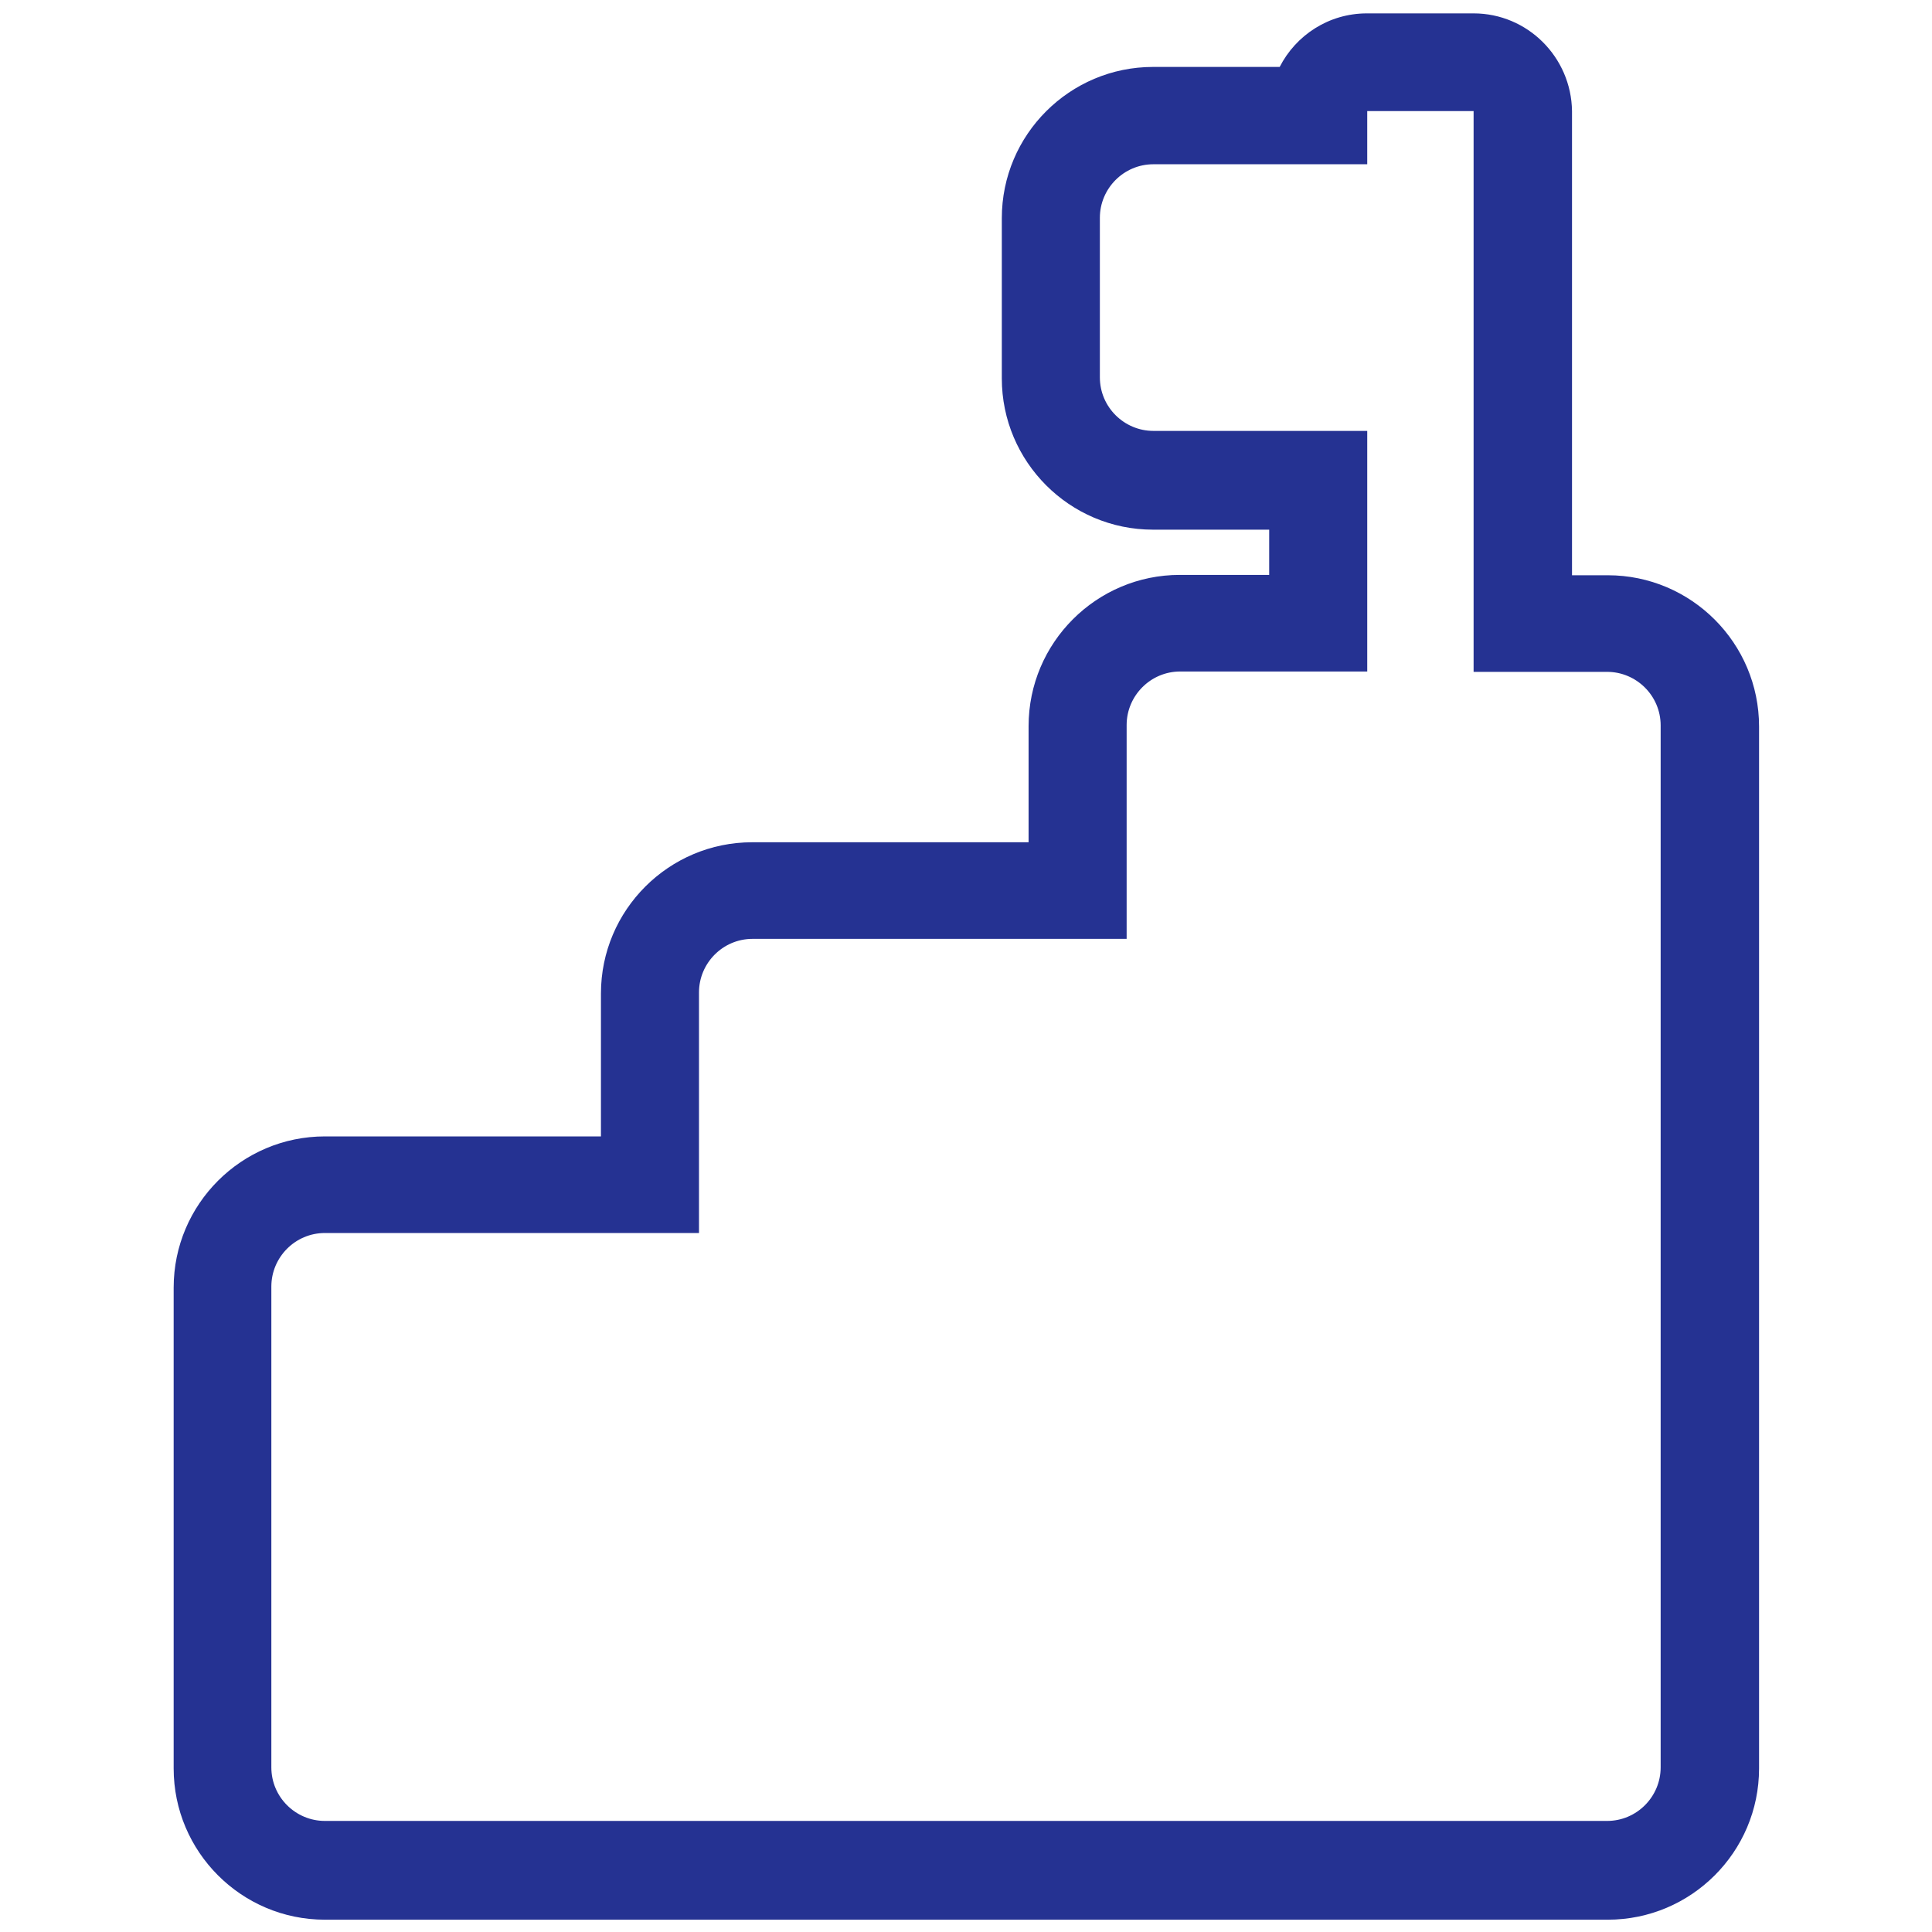 <svg version="1.1" id="Layer_1" xmlns="http://www.w3.org/2000/svg" xmlns:xlink="http://www.w3.org/1999/xlink"
	 viewBox="0 0 453 534" style="enable-background:new 0 0 453 534;" width="24" height="24" xml:space="preserve">
	<path class="st0" d="M366.8,30.7v29.5v44.3v81.2h36.9c8.1,0,14.8,6.6,14.8,14.8v288c0,8.1-6.6,14.8-14.8,14.8H285.6H167.4H49.3
	c-8.1,0-14.8-6.6-14.8-14.8V355.6c0-8.1,6.6-14.8,14.8-14.8h103.4v-66.5c0-8.1,6.6-14.8,14.8-14.8h103.4v-59.1
	c0-8.1,6.6-14.8,14.8-14.8h51.7v-66.5h-59.1c-8.1,0-14.8-6.6-14.8-14.8V60.2c0-8.1,6.6-14.8,14.8-14.8h59.1V30.7H366.8 M366.8,3.7
	h-29.5c-10.5,0-19.6,6-24.1,14.8h-35c-23,0-41.8,18.7-41.8,41.8v44.3c0,23,18.7,41.8,41.8,41.8h32.1v12.5h-24.7
	c-23,0-41.8,18.7-41.8,41.8v32.1h-76.4c-23,0-41.8,18.7-41.8,41.8v39.5H49.3c-23,0-41.8,18.7-41.8,41.8v132.9
	c0,23,18.7,41.8,41.8,41.8h118.2h118.2h118.2c23,0,41.8-18.7,41.8-41.8v-288c0-23-18.7-41.8-41.8-41.8h-9.9v-54.2V60.2V30.7
	C393.8,15.8,381.7,3.7,366.8,3.7L366.8,3.7z" fill="#253292"/>
</svg>
